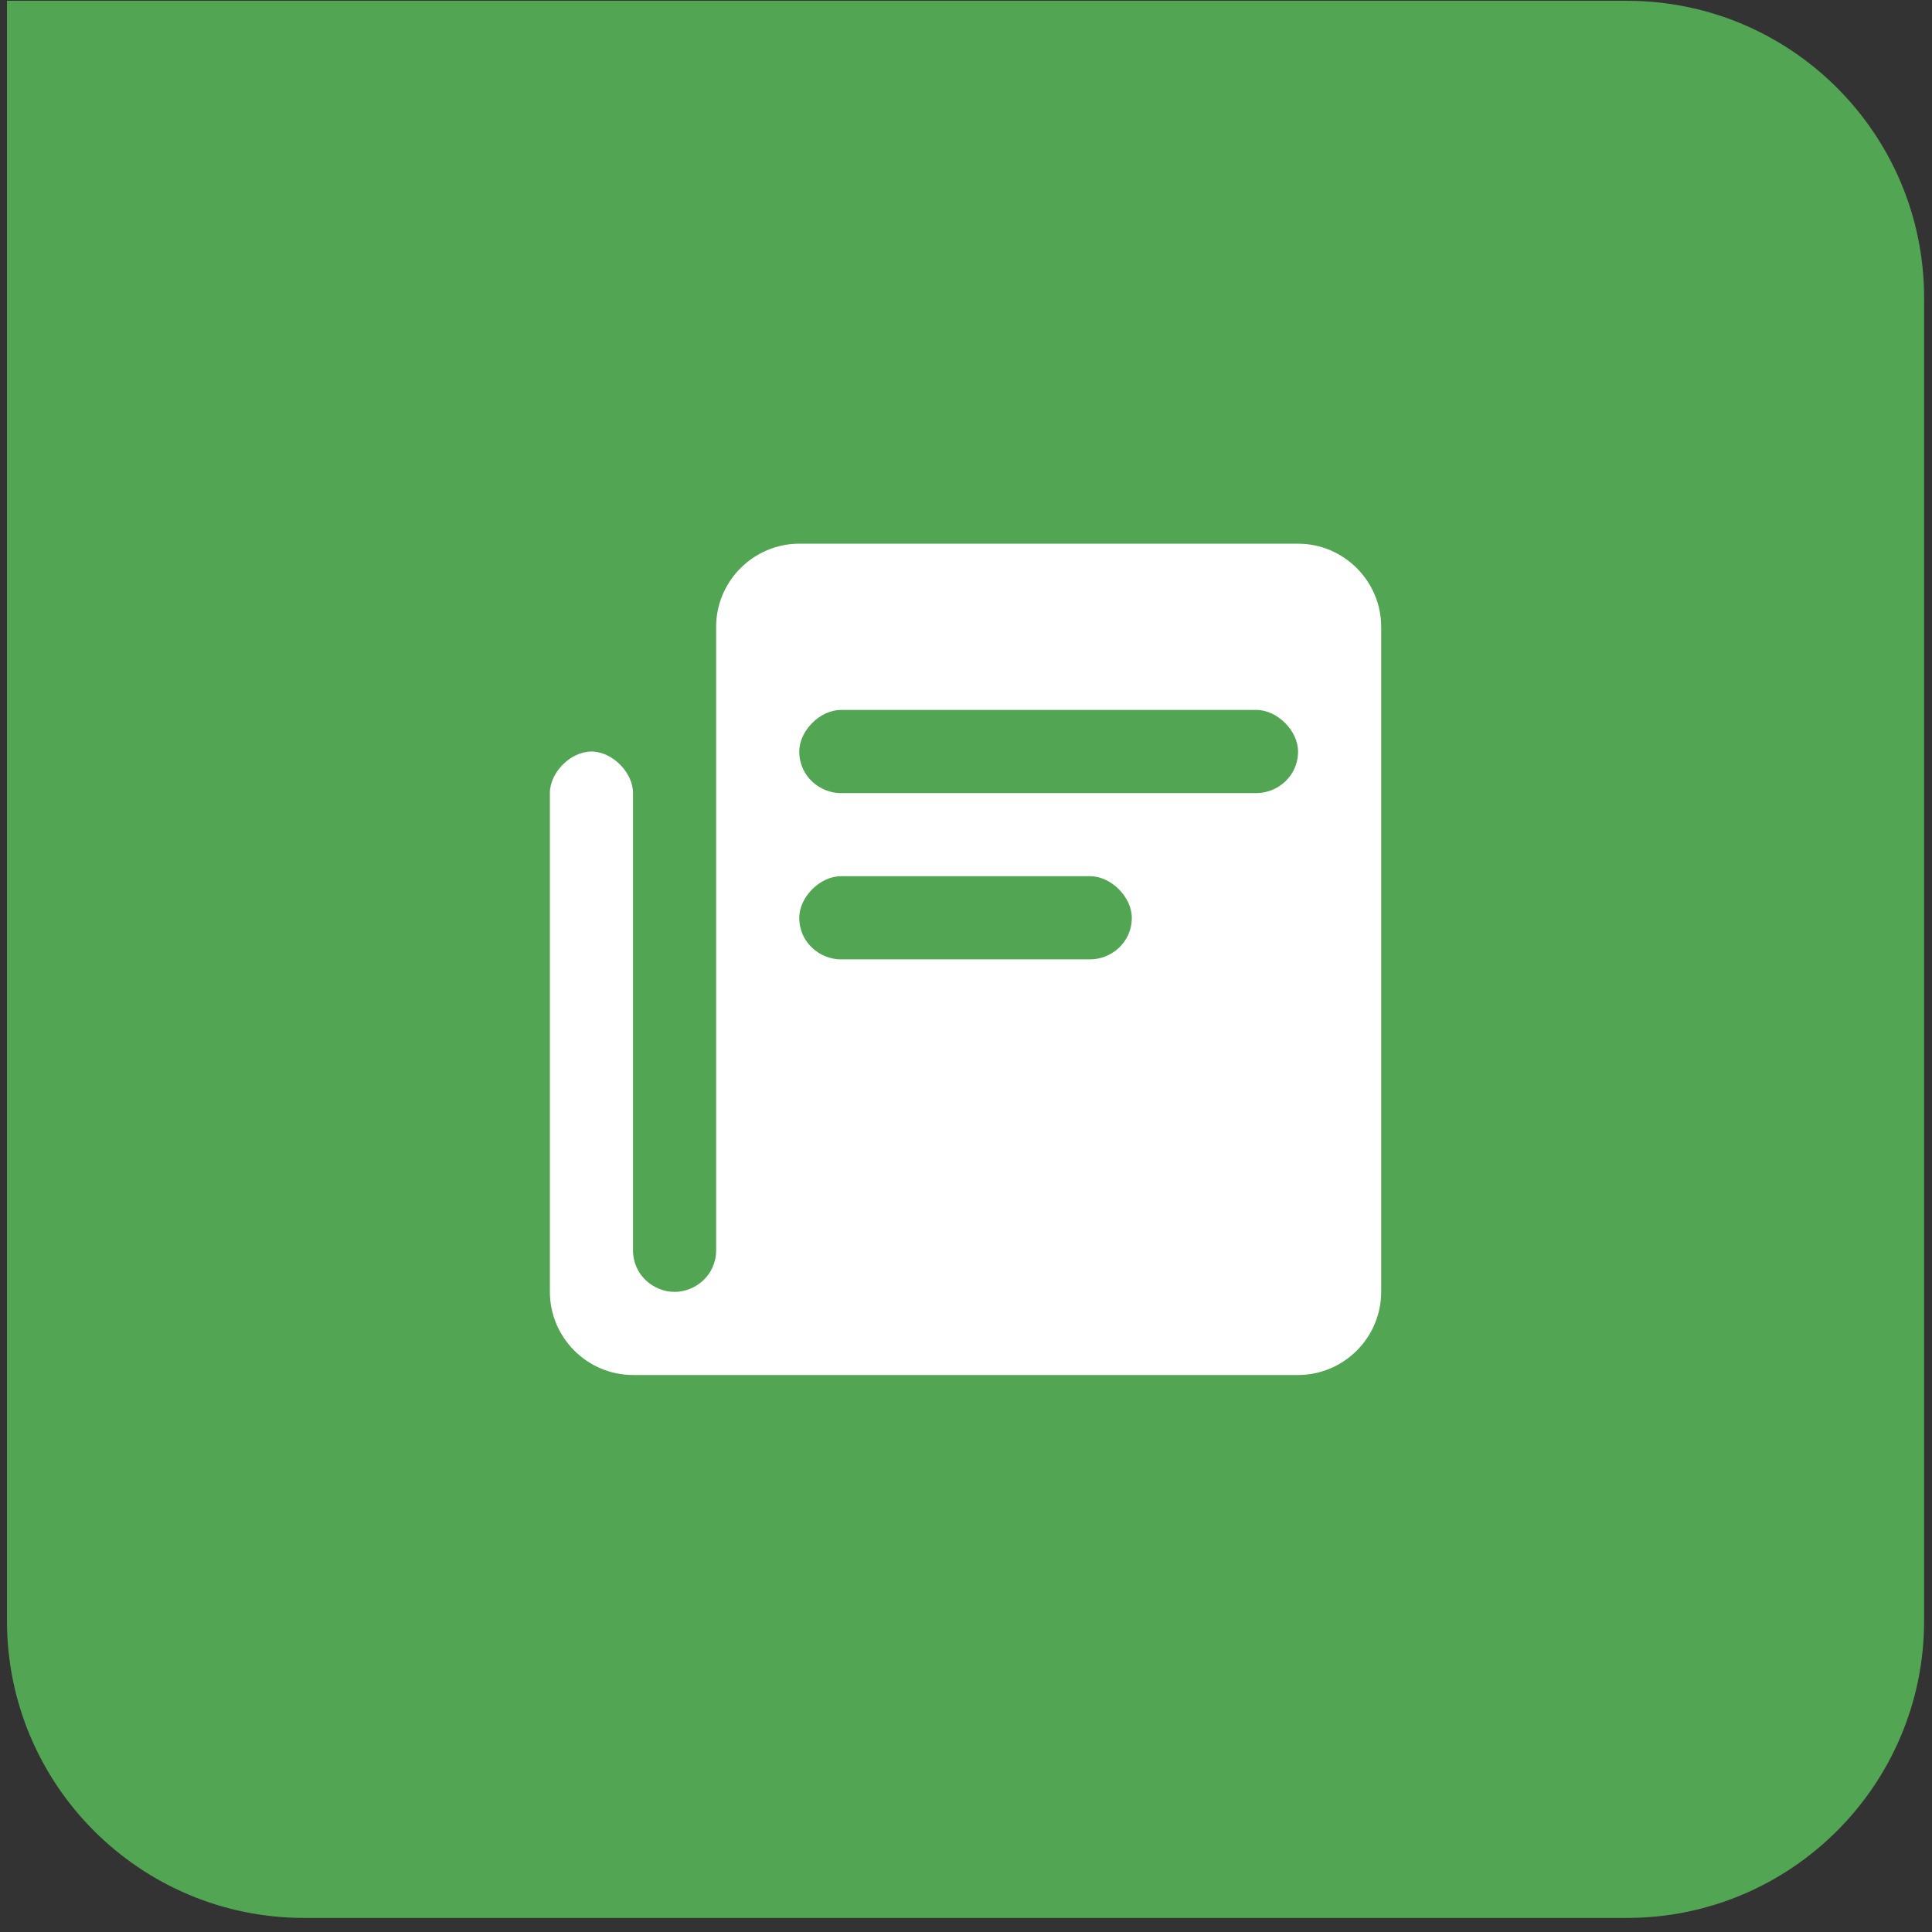 <svg width="130" height="130" viewBox="0 0 130 130" fill="none" xmlns="http://www.w3.org/2000/svg">
<rect x="0" y="0" width="130" height="130" fill="#333333" stroke="none"/>
<path d="M0.469 0.053H109.469C120.514 0.053 129.469 9.007 129.469 20.053V109.053C129.469 120.098 120.514 129.053 109.469 129.053H20.469C9.423 129.053 0.469 120.098 0.469 109.053V0.053Z" fill="#52A552"/>
<path d="M87.343 36.584H53.781C50.705 36.584 48.187 39.102 48.187 42.178V84.131C48.187 85.809 46.789 86.928 45.391 86.928C43.992 86.928 42.594 85.809 42.594 84.131V53.365C42.594 51.967 41.195 50.569 39.797 50.569C38.398 50.569 37 51.967 37 53.365V86.928C37 90.004 39.517 92.521 42.594 92.521H87.343C90.42 92.521 92.937 90.004 92.937 86.928V42.178C92.937 39.102 90.42 36.584 87.343 36.584ZM73.359 64.553H56.578C55.179 64.553 53.781 63.434 53.781 61.756C53.781 60.358 55.179 58.959 56.578 58.959H73.359C74.757 58.959 76.156 60.358 76.156 61.756C76.156 63.434 74.757 64.553 73.359 64.553ZM84.546 53.365H56.578C55.179 53.365 53.781 52.247 53.781 50.569C53.781 49.17 55.179 47.772 56.578 47.772H84.546C85.945 47.772 87.343 49.17 87.343 50.569C87.343 52.247 85.945 53.365 84.546 53.365Z" fill="white"/>
</svg>
